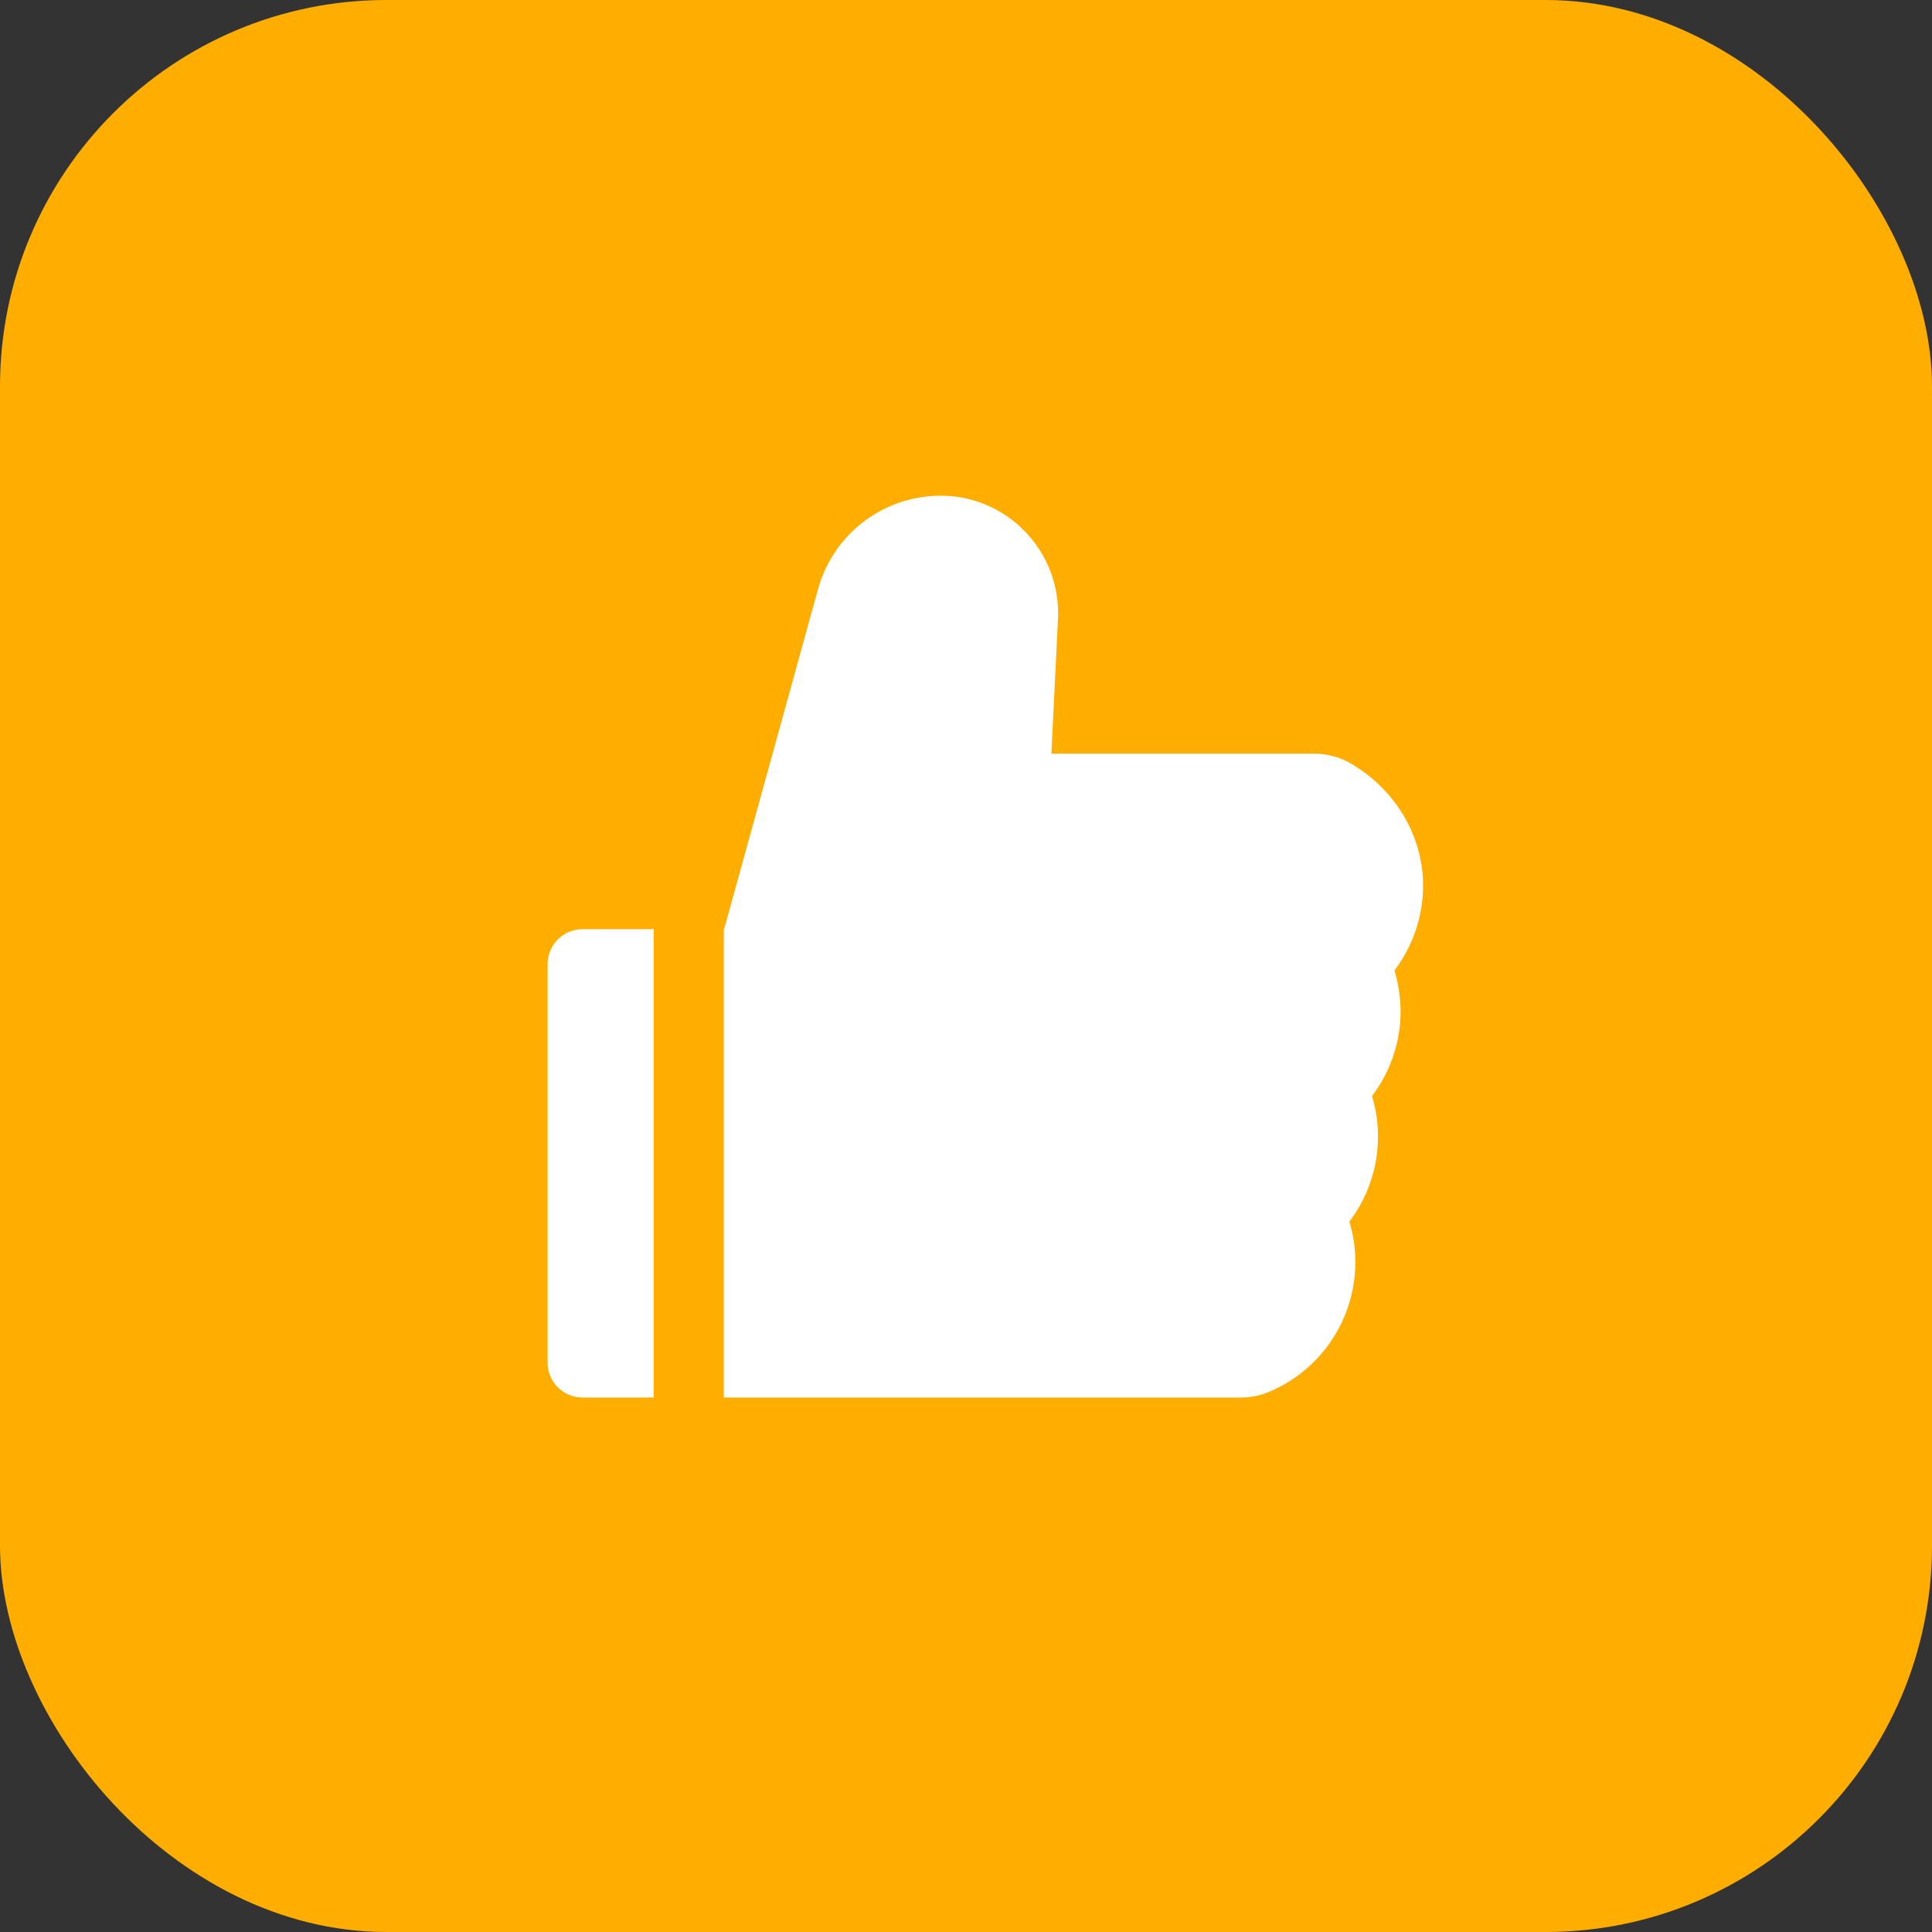 <svg width="50" height="50" fill="none" xmlns="http://www.w3.org/2000/svg"><rect width="100%" height="100%" fill="#333333" stroke="none"/><rect width="50" height="50" rx="10" fill="#FFAE00"/><path d="M36.089 25.115c.476-.63.74-1.4.74-2.2 0-1.273-.712-2.476-1.856-3.147a1.916 1.916 0 0 0-.971-.264H27.21l.17-3.48a3.032 3.032 0 0 0-.835-2.249 3.02 3.02 0 0 0-2.206-.946 3.292 3.292 0 0 0-3.166 2.41l-2.433 8.808h-.009v12.121h13.376c.26 0 .516-.051.75-.153a3.641 3.641 0 0 0 2.065-4.4 3.645 3.645 0 0 0 .586-3.25c.476-.628.74-1.398.74-2.2a3.872 3.872 0 0 0-.159-1.05Zm-21.917-.162v10.309c0 .501.405.906.906.906h1.84V24.047h-1.84a.905.905 0 0 0-.906.906Z" fill="#fff"/></svg>